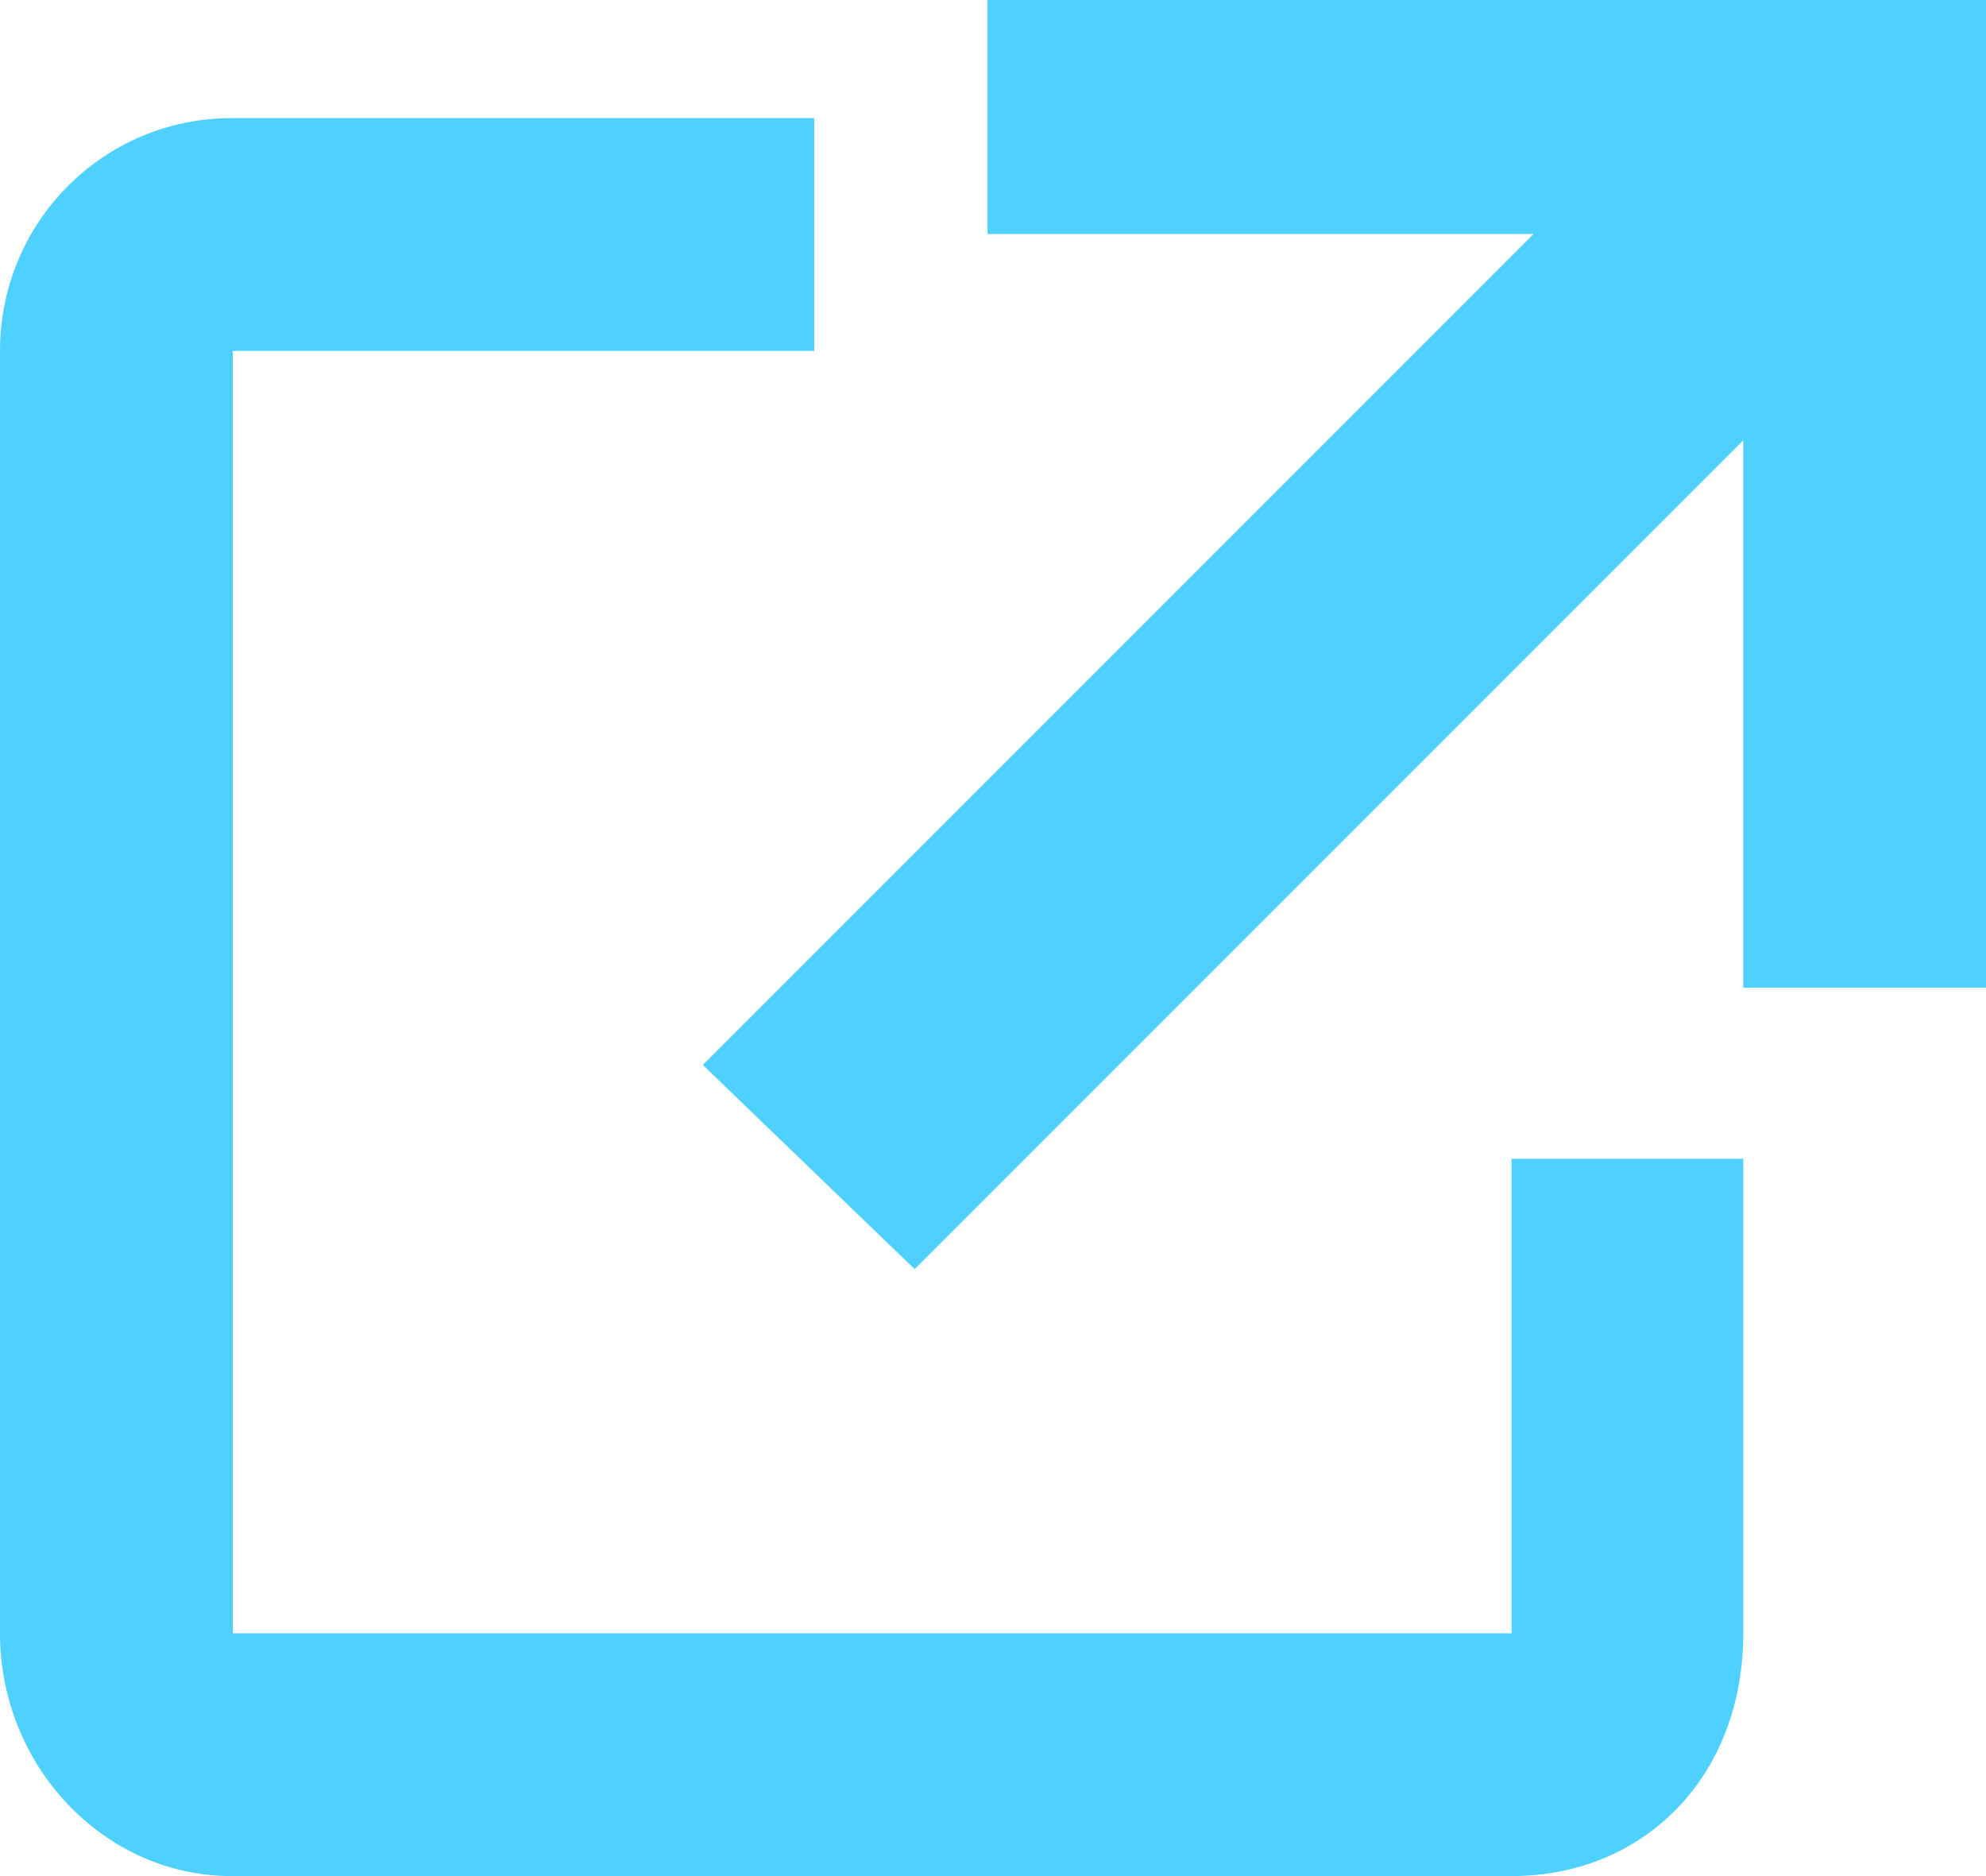 <svg xmlns="http://www.w3.org/2000/svg" viewBox="0 0 18 17" fill="#4FD1FF"><path d="m8.95 0v2.12h4.95l-7.53 7.53 1.92 1.85 7.51-7.51v4.96h2.2v-6.83-.82-1.3h-9.05m-6.85 1.07c-1.16 0-2.1.94-2.1 2.11v11.62c0 1.2.94 2.2 2.1 2.2h11.6c1.2 0 2.1-.9 2.1-2.2v-4.3h-2.1v4.3h-11.59v-11.62h5.27v-2.11h-5.27z"/></svg>